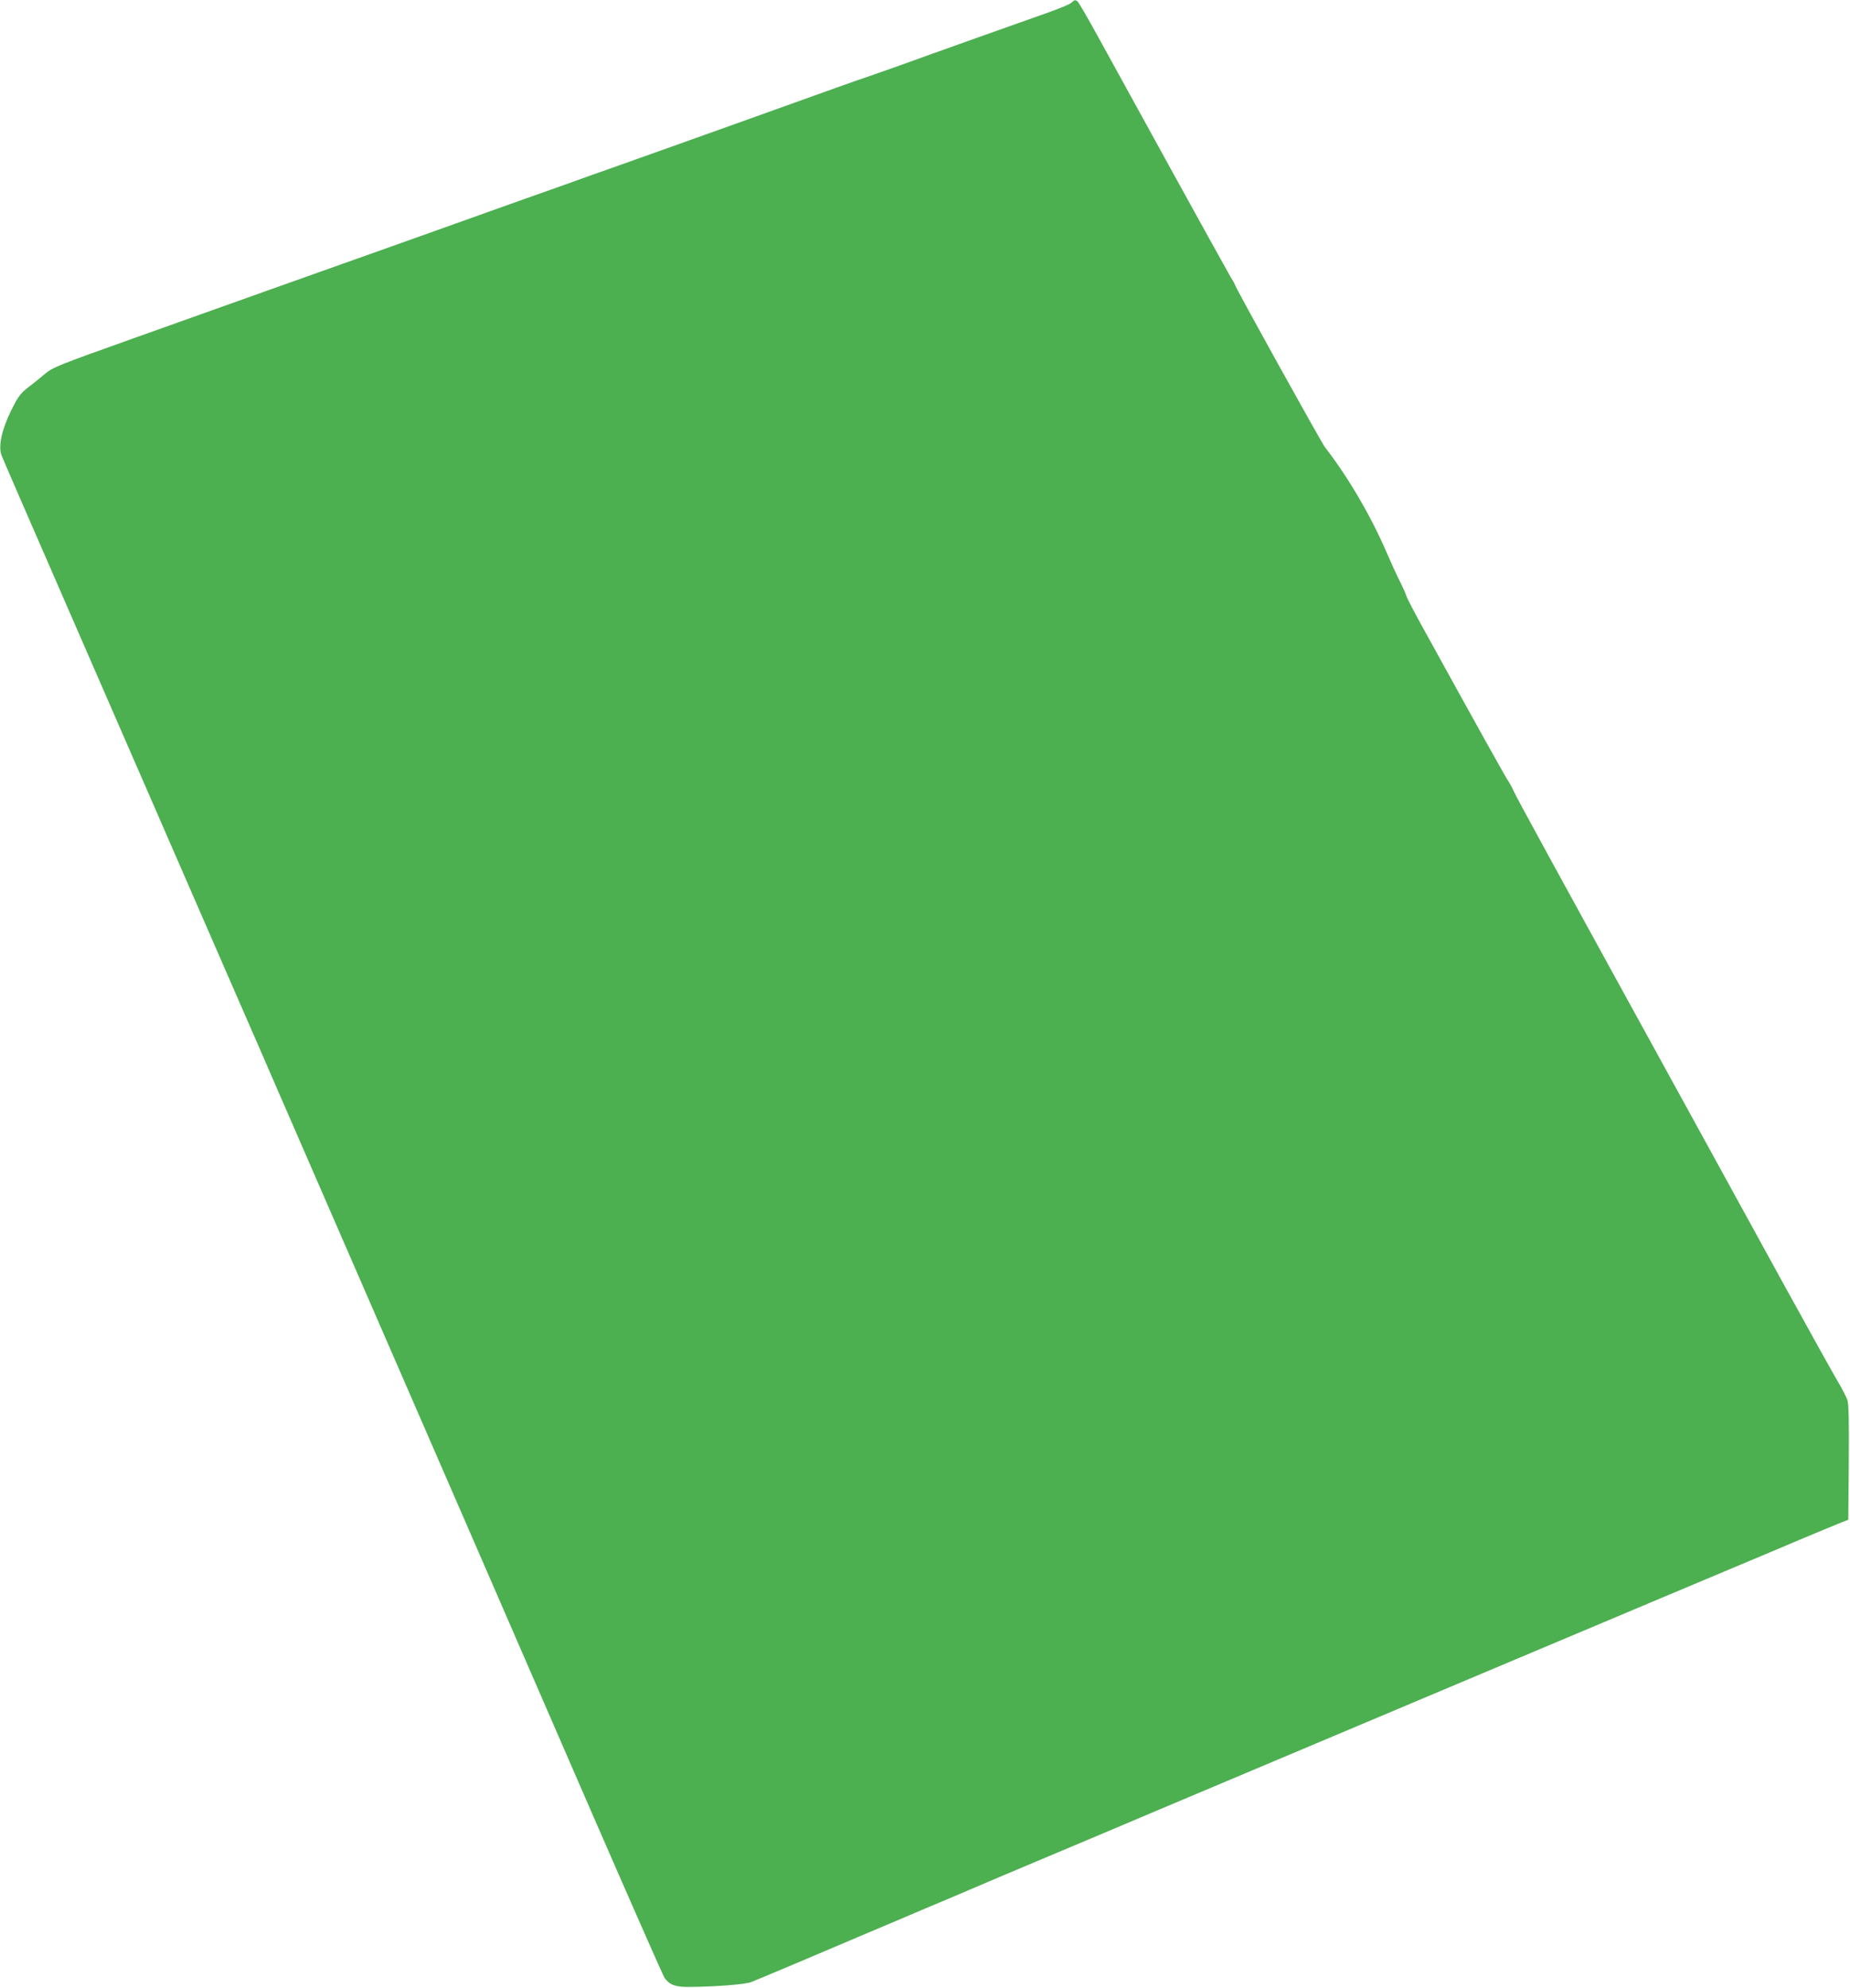 <?xml version="1.0" standalone="no"?>
<!DOCTYPE svg PUBLIC "-//W3C//DTD SVG 20010904//EN"
 "http://www.w3.org/TR/2001/REC-SVG-20010904/DTD/svg10.dtd">
<svg version="1.0" xmlns="http://www.w3.org/2000/svg"
 width="1191pt" height="1280pt" viewBox="0 0 1191 1280"
 preserveAspectRatio="xMidYMid meet">
<g transform="translate(0,1280) scale(0.1,-0.1)"
fill="#4caf50" stroke="none">
<path d="M6897 12782 c-9 -9 -77 -37 -150 -63 -123 -43 -786 -279 -942 -336
-38 -14 -133 -47 -210 -74 -129 -44 -201 -70 -613 -218 -78 -28 -205 -73 -282
-101 -77 -27 -203 -72 -280 -100 -127 -45 -290 -103 -505 -180 -44 -15 -145
-51 -225 -80 -80 -29 -219 -78 -310 -110 -183 -65 -478 -171 -700 -250 -80
-28 -212 -76 -295 -105 -82 -29 -346 -123 -585 -208 -239 -85 -664 -237 -945
-337 -477 -170 -514 -185 -565 -227 -30 -26 -80 -66 -112 -90 -48 -38 -63 -59
-107 -148 -60 -121 -83 -231 -61 -287 17 -43 118 -275 448 -1033 594 -1365
794 -1824 1034 -2375 138 -316 272 -624 298 -685 163 -374 833 -1915 887
-2040 36 -82 199 -458 363 -835 164 -377 506 -1164 760 -1750 255 -586 470
-1075 479 -1087 32 -44 71 -58 156 -57 167 1 361 16 400 31 35 13 511 214 695
293 36 15 153 65 260 110 107 46 242 103 300 127 123 53 585 249 715 303 50
21 133 56 185 78 52 22 271 114 485 205 398 168 3626 1529 3790 1597 50 21
194 81 320 135 127 53 249 104 272 113 l42 16 3 365 c2 253 0 378 -8 403 -6
21 -36 79 -67 130 -30 51 -192 343 -360 648 -167 305 -403 735 -524 955 -989
1800 -1177 2144 -1194 2183 -11 24 -28 56 -38 71 -17 23 -219 387 -538 966
-61 110 -114 211 -118 225 -4 14 -23 57 -42 95 -20 39 -58 122 -85 185 -101
235 -248 487 -398 680 -25 33 -580 1034 -580 1047 0 3 -13 27 -29 52 -15 26
-180 323 -366 661 -186 338 -399 725 -473 860 -74 135 -139 248 -146 252 -15
10 -18 9 -39 -10z"/>
</g>
</svg>
